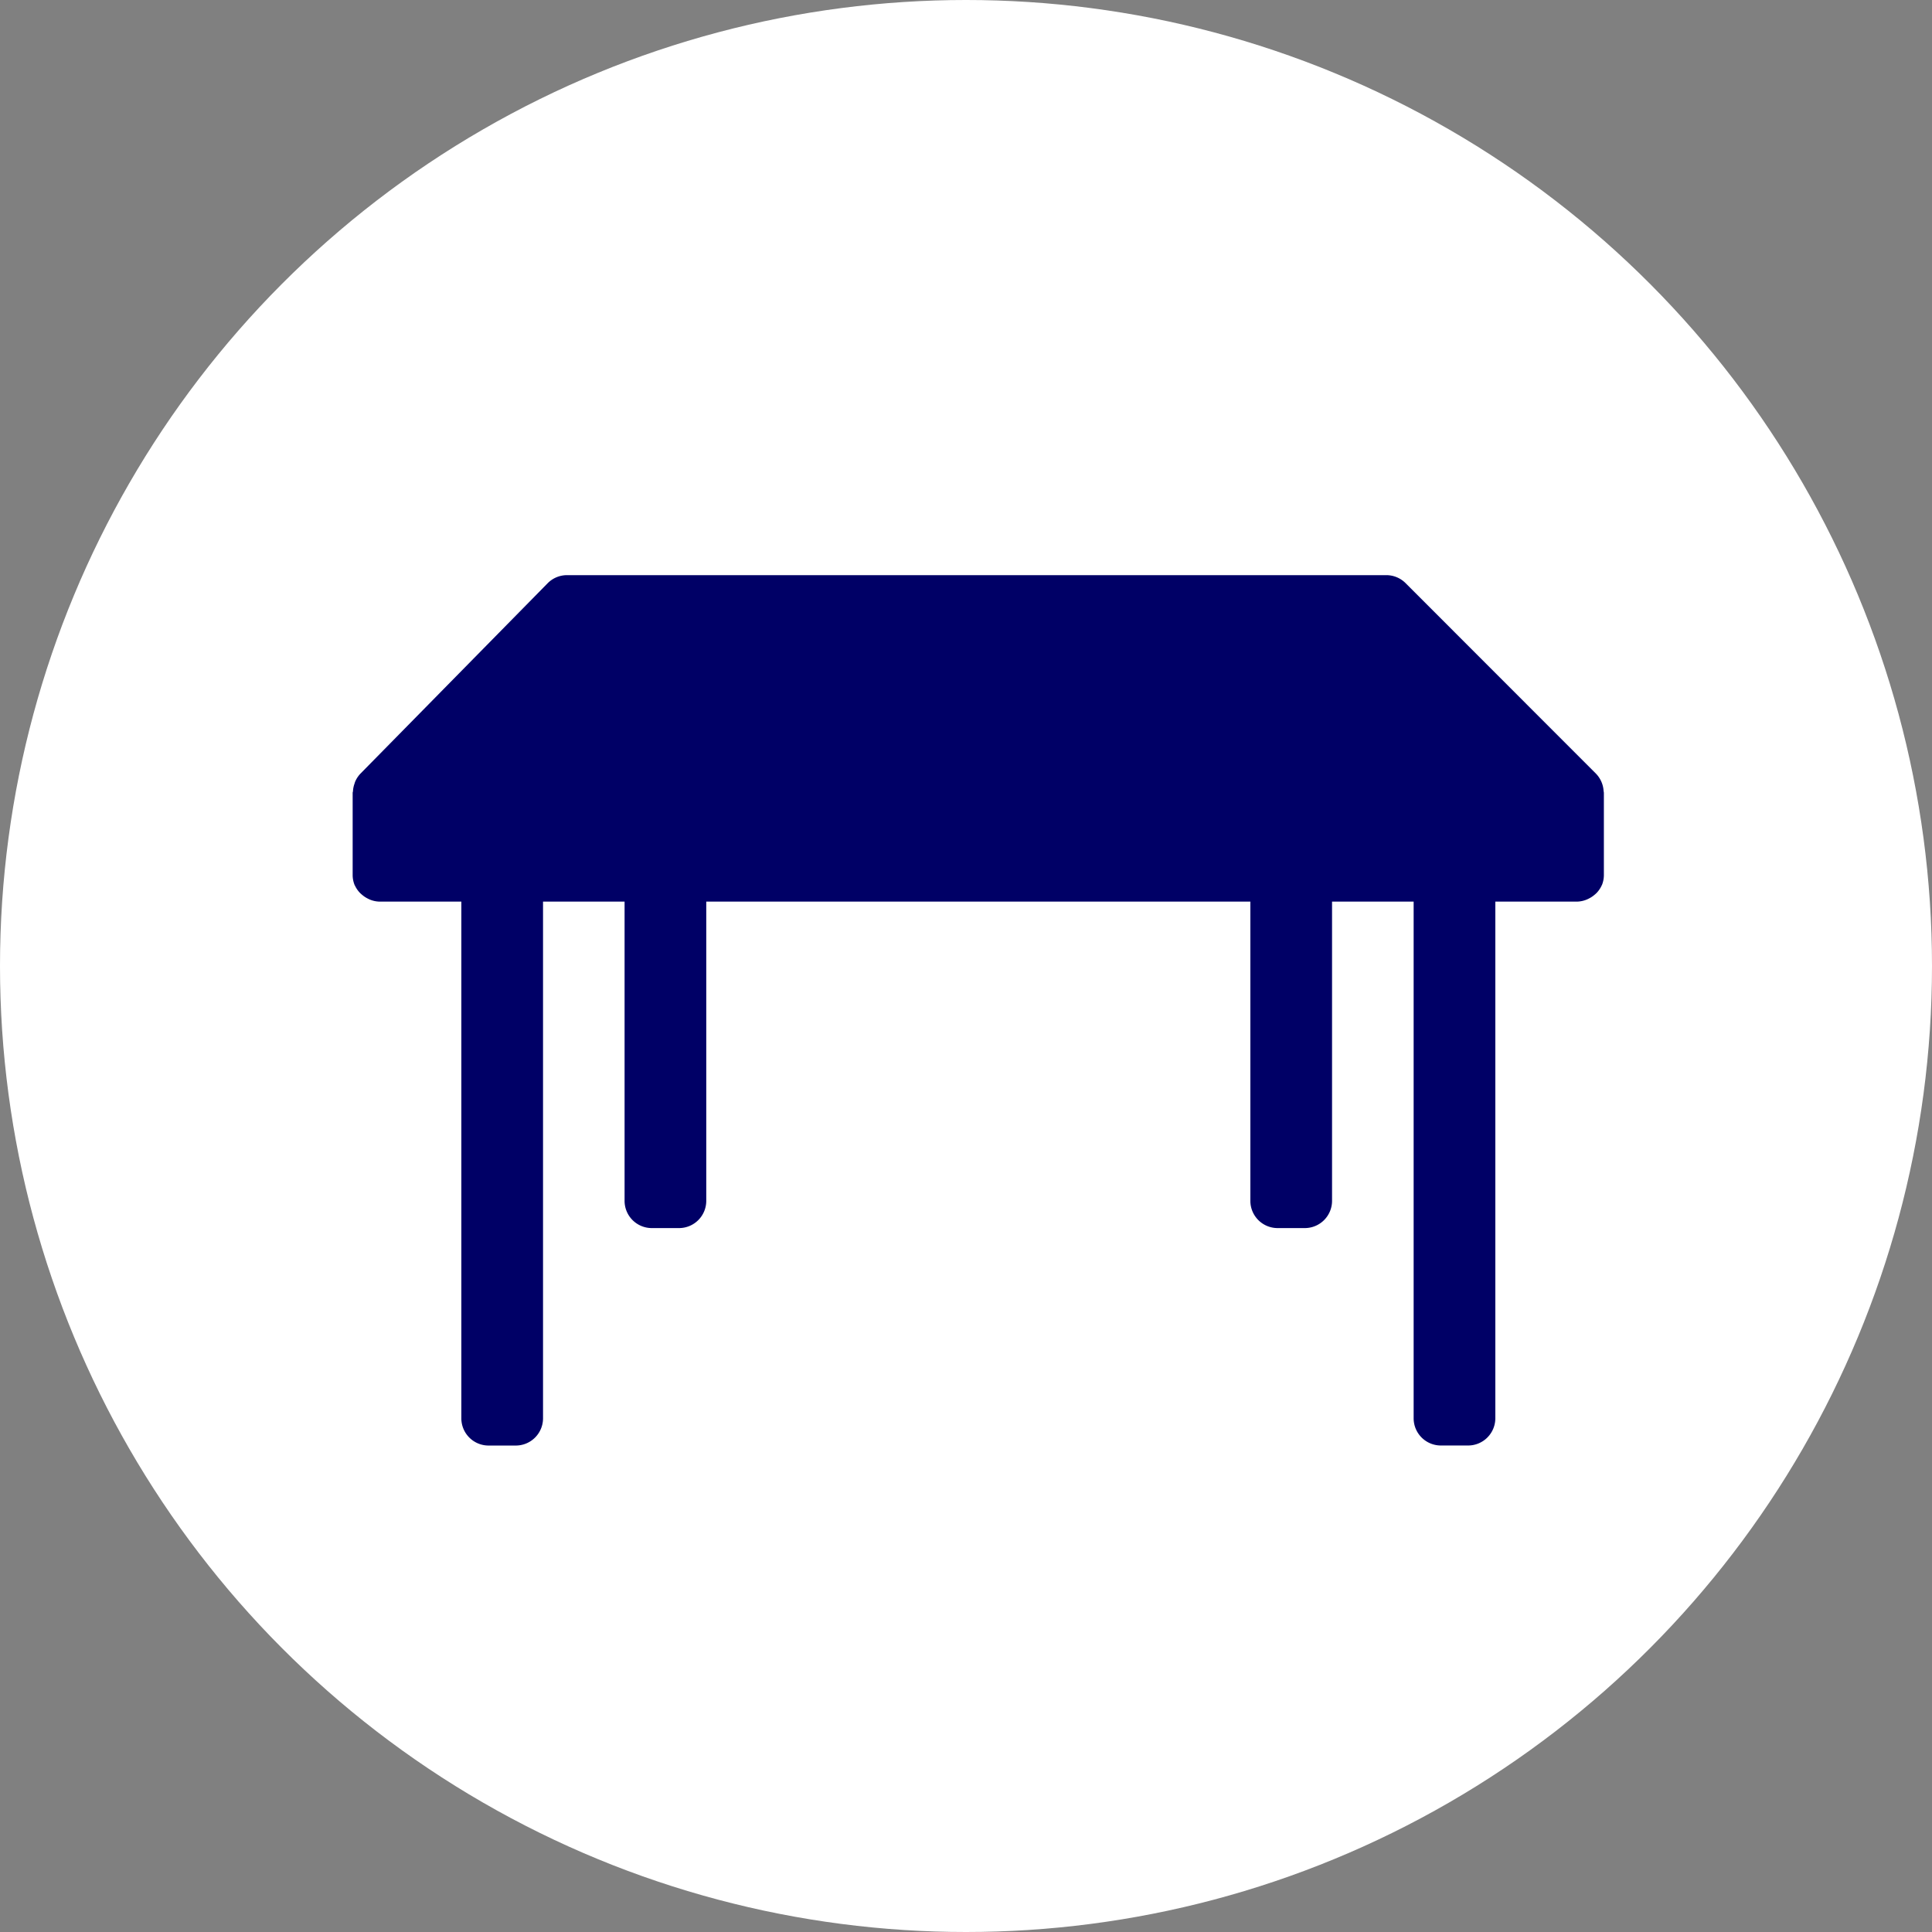 <svg xmlns="http://www.w3.org/2000/svg" width="43" height="43" viewBox="0 0 43 43">
  <rect x="0" y="0" width="43" height="43" fill="#808080" stroke="none"/>
  <g id="Group_1038" data-name="Group 1038" transform="translate(-656.5 -1038.412)">
    <circle id="Ellipse_158" data-name="Ellipse 158" cx="21.5" cy="21.5" r="21.5" transform="translate(656.5 1038.412)" fill="#fff"/>
    <g id="table" transform="translate(664.348 976.572)">
      <g id="Group_387" data-name="Group 387" transform="translate(0 74.641)">
        <path id="Path_335" data-name="Path 335" d="M27.843,79.447a.606.606,0,0,0-.168-.386v0L23.437,74.82a.606.606,0,0,0-.43-.179H4.771a.605.605,0,0,0-.432.182L.172,79.061a.6.6,0,0,0-.113.171c-.008.018-.013.037-.019.056a.6.6,0,0,0-.032.16c0,.013-.007.024-.007.037V81.3c0,.008,0,.016,0,.024a.6.6,0,0,0,.042.21s0,.008.007.012a.6.6,0,0,0,.111.164.58.58,0,0,0,.045.041.6.6,0,0,0,.127.086.563.563,0,0,0,.057.027.6.6,0,0,0,.21.043H2.42v11.5a.606.606,0,0,0,.606.606h.606a.606.606,0,0,0,.606-.606v-11.5H6.053v6.66a.606.606,0,0,0,.606.606h.606a.606.606,0,0,0,.606-.606v-6.66h12.11v6.66a.606.606,0,0,0,.606.606h.606a.606.606,0,0,0,.606-.606v-6.66h1.816v11.5a.606.606,0,0,0,.606.605h.606a.606.606,0,0,0,.606-.605v-11.5h1.816a.6.6,0,0,0,.211-.043.565.565,0,0,0,.058-.027.6.6,0,0,0,.127-.085.586.586,0,0,0,.045-.041.6.6,0,0,0,.109-.161c0-.005.006-.009.008-.015a.6.6,0,0,0,.042-.21c0-.008,0-.014,0-.022V79.485A.307.307,0,0,0,27.843,79.447Z" transform="translate(0 -74.641)" fill="#006"/>
      </g>
    </g>
  </g>
</svg>
